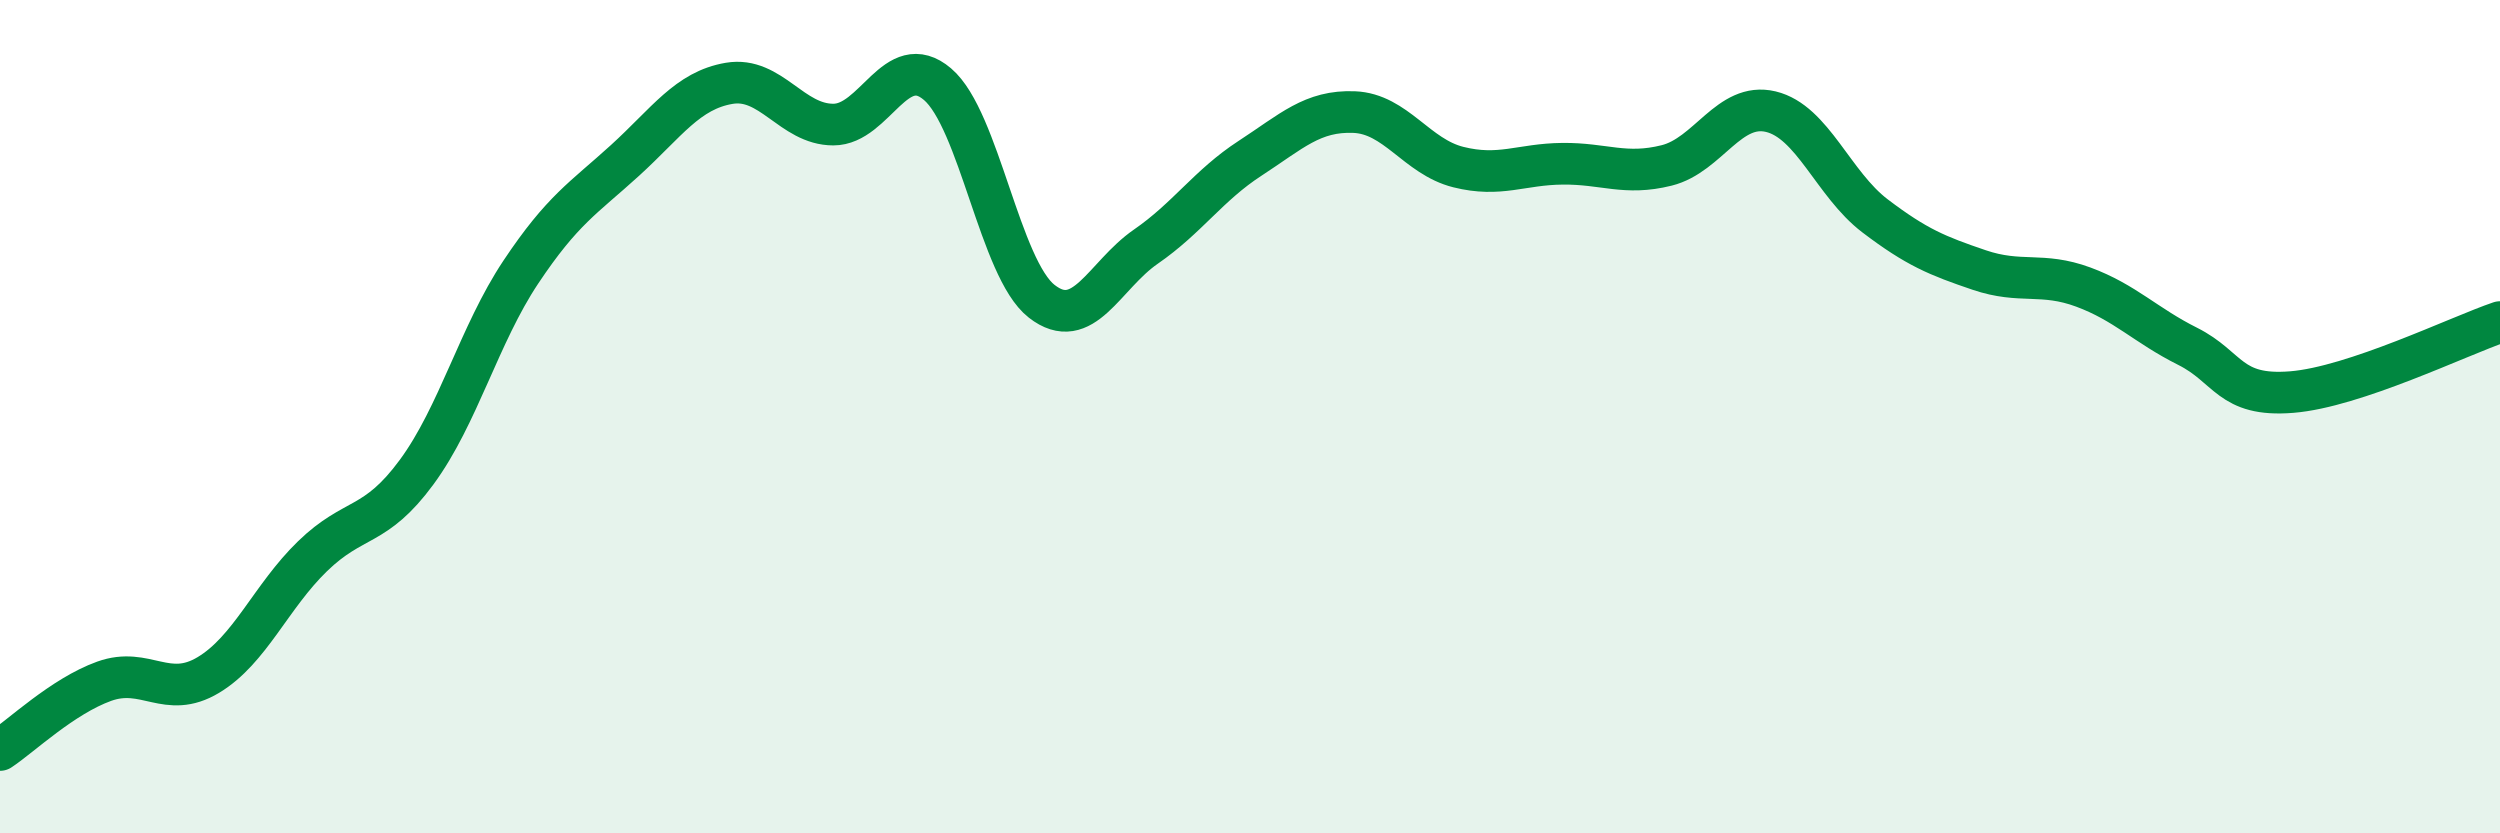 
    <svg width="60" height="20" viewBox="0 0 60 20" xmlns="http://www.w3.org/2000/svg">
      <path
        d="M 0,18 C 0.5,17.67 1.5,16.71 2.5,16.35 C 3.5,15.99 4,16.8 5,16.2 C 6,15.6 6.5,14.32 7.5,13.35 C 8.5,12.38 9,12.69 10,11.33 C 11,9.97 11.5,8.03 12.5,6.53 C 13.5,5.03 14,4.76 15,3.85 C 16,2.94 16.5,2.17 17.5,2 C 18.5,1.83 19,2.99 20,2.99 C 21,2.99 21.5,1.17 22.5,2.02 C 23.5,2.87 24,6.45 25,7.23 C 26,8.01 26.5,6.61 27.5,5.92 C 28.5,5.23 29,4.45 30,3.8 C 31,3.15 31.5,2.65 32.5,2.69 C 33.5,2.73 34,3.76 35,4.01 C 36,4.26 36.5,3.94 37.5,3.93 C 38.5,3.92 39,4.22 40,3.97 C 41,3.72 41.5,2.44 42.5,2.68 C 43.5,2.92 44,4.42 45,5.18 C 46,5.94 46.5,6.14 47.5,6.48 C 48.5,6.82 49,6.52 50,6.89 C 51,7.26 51.5,7.81 52.5,8.31 C 53.5,8.81 53.5,9.53 55,9.41 C 56.5,9.29 59,8.07 60,7.73L60 20L0 20Z"
        fill="#008740"
        opacity="0.1"
        stroke-linecap="round"
        stroke-linejoin="round"
      />
      <path
        d="M 0,18 C 0.5,17.67 1.5,16.71 2.5,16.35 C 3.5,15.99 4,16.8 5,16.2 C 6,15.6 6.5,14.32 7.5,13.35 C 8.5,12.38 9,12.69 10,11.33 C 11,9.97 11.5,8.03 12.5,6.53 C 13.5,5.03 14,4.76 15,3.85 C 16,2.94 16.5,2.17 17.5,2 C 18.5,1.83 19,2.99 20,2.99 C 21,2.99 21.5,1.17 22.5,2.02 C 23.5,2.87 24,6.45 25,7.23 C 26,8.01 26.5,6.61 27.5,5.92 C 28.5,5.23 29,4.45 30,3.8 C 31,3.15 31.5,2.65 32.5,2.69 C 33.5,2.73 34,3.76 35,4.01 C 36,4.26 36.5,3.94 37.5,3.93 C 38.5,3.92 39,4.22 40,3.97 C 41,3.72 41.5,2.44 42.5,2.68 C 43.5,2.92 44,4.42 45,5.18 C 46,5.94 46.5,6.14 47.5,6.48 C 48.5,6.82 49,6.52 50,6.89 C 51,7.26 51.5,7.81 52.5,8.31 C 53.5,8.81 53.5,9.53 55,9.41 C 56.5,9.29 59,8.07 60,7.73"
        stroke="#008740"
        stroke-width="1"
        fill="none"
        stroke-linecap="round"
        stroke-linejoin="round"
      />
    </svg>
  